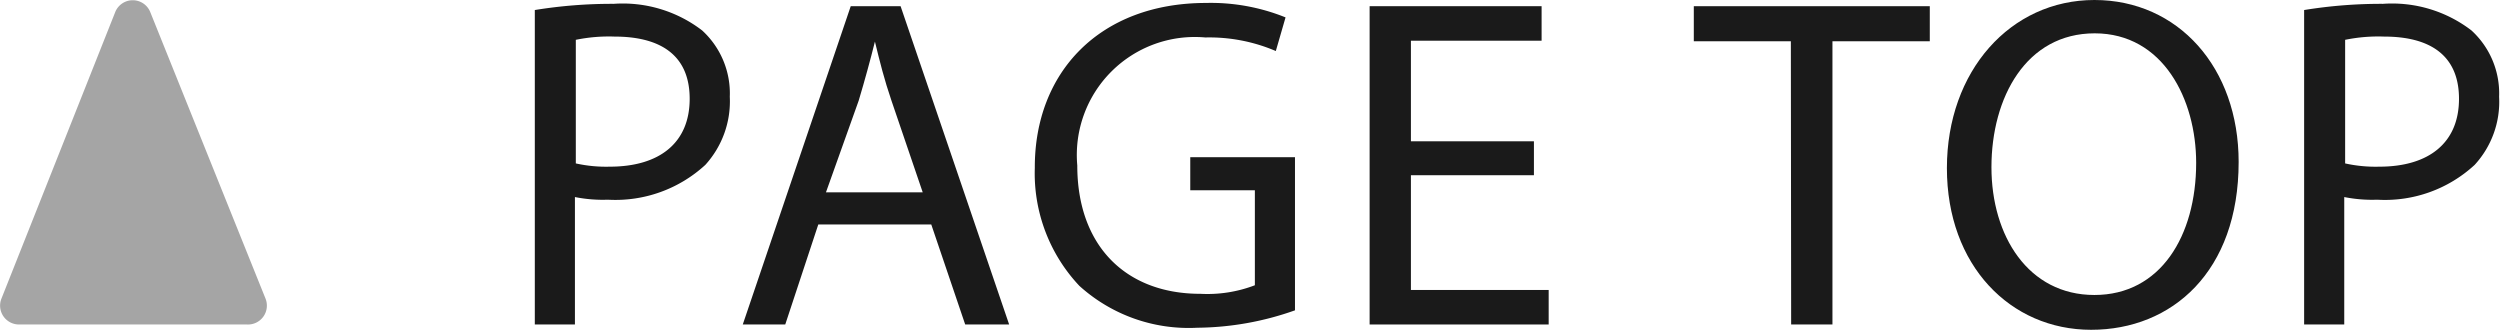 <svg xmlns="http://www.w3.org/2000/svg" viewBox="0 0 84.75 11.18"><defs><style>.cls-1{fill:#1a1a1a;}.cls-2{fill:#a5a5a5;}</style></defs><title>アセット 7</title><g id="レイヤー_2" data-name="レイヤー 2"><g id="design"><path class="cls-1" d="M18.13.34A16.27,16.27,0,0,1,20.8.13a4.42,4.42,0,0,1,3,.9,2.89,2.89,0,0,1,.94,2.25,3.2,3.2,0,0,1-.83,2.31,4.5,4.5,0,0,1-3.3,1.18,4.84,4.84,0,0,1-1.12-.09V11H18.13Zm1.39,5.2a4.71,4.71,0,0,0,1.15.11c1.69,0,2.71-.81,2.71-2.3s-1-2.11-2.55-2.11a5.55,5.55,0,0,0-1.31.11Z"/><path class="cls-1" d="M27.74,7.61,26.62,11H25.18L28.84.21h1.69L34.21,11H32.72L31.57,7.61Zm3.54-1.09L30.22,3.41c-.24-.7-.4-1.34-.56-2h0c-.16.64-.34,1.3-.55,2L28,6.52Z"/><path class="cls-1" d="M43.9,10.52a10.1,10.1,0,0,1-3.31.59,5.52,5.52,0,0,1-4-1.42,5.56,5.56,0,0,1-1.51-4C35.07,2.45,37.28.1,40.89.1a6.75,6.75,0,0,1,2.69.49l-.33,1.14a5.73,5.73,0,0,0-2.39-.46,4,4,0,0,0-4.34,4.34c0,2.73,1.65,4.35,4.17,4.35a4.5,4.5,0,0,0,1.85-.29V6.45H40.35V5.33H43.9Z"/><path class="cls-1" d="M52,5.94H47.83V9.83H52.5V11H46.43V.21h5.83V1.38H47.83V4.79H52Z"/><path class="cls-1" d="M60.71,1.4H57.42V.21h8V1.4h-3.3V11h-1.4Z"/><path class="cls-1" d="M75.89,5.49c0,3.72-2.26,5.69-5,5.69S66,9,66,5.7,68.16,0,71,0,75.89,2.29,75.89,5.49Zm-8.38.18C67.51,8,68.76,10,71,10s3.45-2,3.45-4.48c0-2.15-1.12-4.39-3.44-4.39S67.51,3.3,67.51,5.67Z"/><path class="cls-1" d="M78.11.34A16.27,16.27,0,0,1,80.78.13a4.42,4.42,0,0,1,3,.9,2.89,2.89,0,0,1,.94,2.25,3.16,3.16,0,0,1-.83,2.31,4.48,4.48,0,0,1-3.3,1.18,4.84,4.84,0,0,1-1.12-.09V11H78.11Zm1.39,5.2a4.75,4.75,0,0,0,1.16.11c1.68,0,2.7-.81,2.7-2.3s-1-2.11-2.54-2.11a5.59,5.59,0,0,0-1.32.11Z"/><path class="cls-2" d="M8.37,11H.63a.64.64,0,0,1-.58-.88L3.91.4A.64.64,0,0,1,5.09.4L9,10.12A.64.64,0,0,1,8.37,11Z"/></g></g></svg>